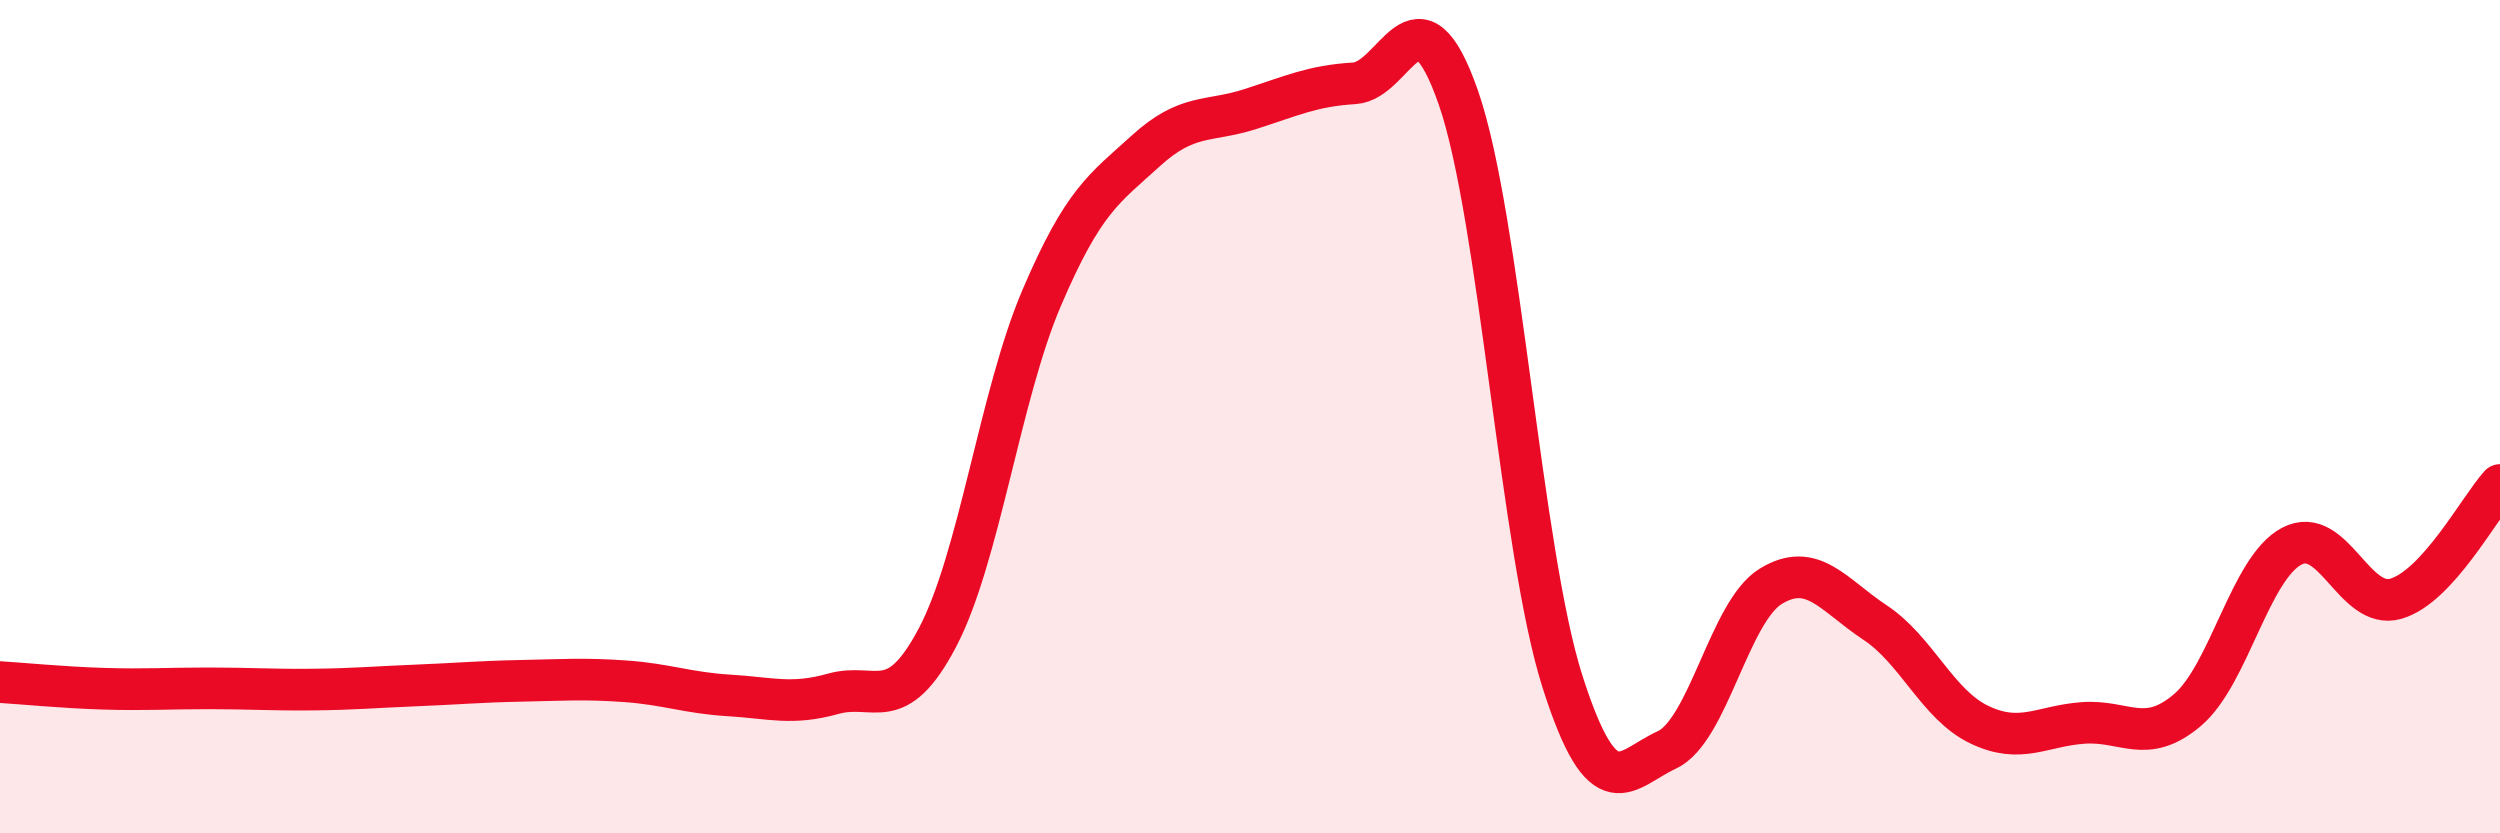 
    <svg width="60" height="20" viewBox="0 0 60 20" xmlns="http://www.w3.org/2000/svg">
      <path
        d="M 0,16.37 C 0.5,16.4 1.5,16.5 2.5,16.53 C 3.5,16.56 4,16.52 5,16.52 C 6,16.52 6.5,16.56 7.5,16.55 C 8.5,16.54 9,16.49 10,16.45 C 11,16.41 11.5,16.36 12.5,16.34 C 13.5,16.32 14,16.28 15,16.35 C 16,16.42 16.5,16.63 17.5,16.69 C 18.5,16.75 19,16.93 20,16.65 C 21,16.37 21.5,17.2 22.5,15.3 C 23.5,13.4 24,9.49 25,7.15 C 26,4.81 26.5,4.53 27.5,3.62 C 28.5,2.71 29,2.94 30,2.62 C 31,2.3 31.5,2.06 32.5,2 C 33.5,1.94 34,-0.53 35,2.34 C 36,5.21 36.5,13.23 37.5,16.36 C 38.5,19.49 39,18.46 40,18 C 41,17.54 41.5,14.68 42.5,14.07 C 43.5,13.46 44,14.28 45,14.94 C 46,15.6 46.5,16.91 47.5,17.39 C 48.5,17.87 49,17.42 50,17.35 C 51,17.28 51.5,17.89 52.5,17.04 C 53.5,16.19 54,13.64 55,13.11 C 56,12.58 56.5,14.66 57.5,14.37 C 58.5,14.08 59.5,12.19 60,11.64L60 20L0 20Z"
        fill="#EB0A25"
        opacity="0.1"
        stroke-linecap="round"
        stroke-linejoin="round"
      />
      <path
        d="M 0,16.37 C 0.5,16.4 1.5,16.5 2.5,16.53 C 3.5,16.56 4,16.52 5,16.52 C 6,16.52 6.5,16.56 7.5,16.55 C 8.5,16.54 9,16.49 10,16.45 C 11,16.41 11.5,16.36 12.5,16.34 C 13.5,16.32 14,16.28 15,16.35 C 16,16.42 16.5,16.63 17.5,16.69 C 18.5,16.75 19,16.93 20,16.65 C 21,16.37 21.5,17.2 22.5,15.3 C 23.5,13.4 24,9.49 25,7.15 C 26,4.81 26.5,4.53 27.5,3.62 C 28.5,2.71 29,2.94 30,2.62 C 31,2.3 31.5,2.06 32.5,2 C 33.5,1.94 34,-0.53 35,2.34 C 36,5.21 36.5,13.23 37.5,16.36 C 38.5,19.49 39,18.46 40,18 C 41,17.54 41.5,14.68 42.5,14.07 C 43.5,13.46 44,14.28 45,14.94 C 46,15.6 46.5,16.91 47.5,17.39 C 48.5,17.87 49,17.42 50,17.35 C 51,17.28 51.5,17.89 52.5,17.04 C 53.5,16.19 54,13.64 55,13.11 C 56,12.58 56.5,14.66 57.5,14.37 C 58.5,14.08 59.5,12.19 60,11.64"
        stroke="#EB0A25"
        stroke-width="1"
        fill="none"
        stroke-linecap="round"
        stroke-linejoin="round"
      />
    </svg>
  